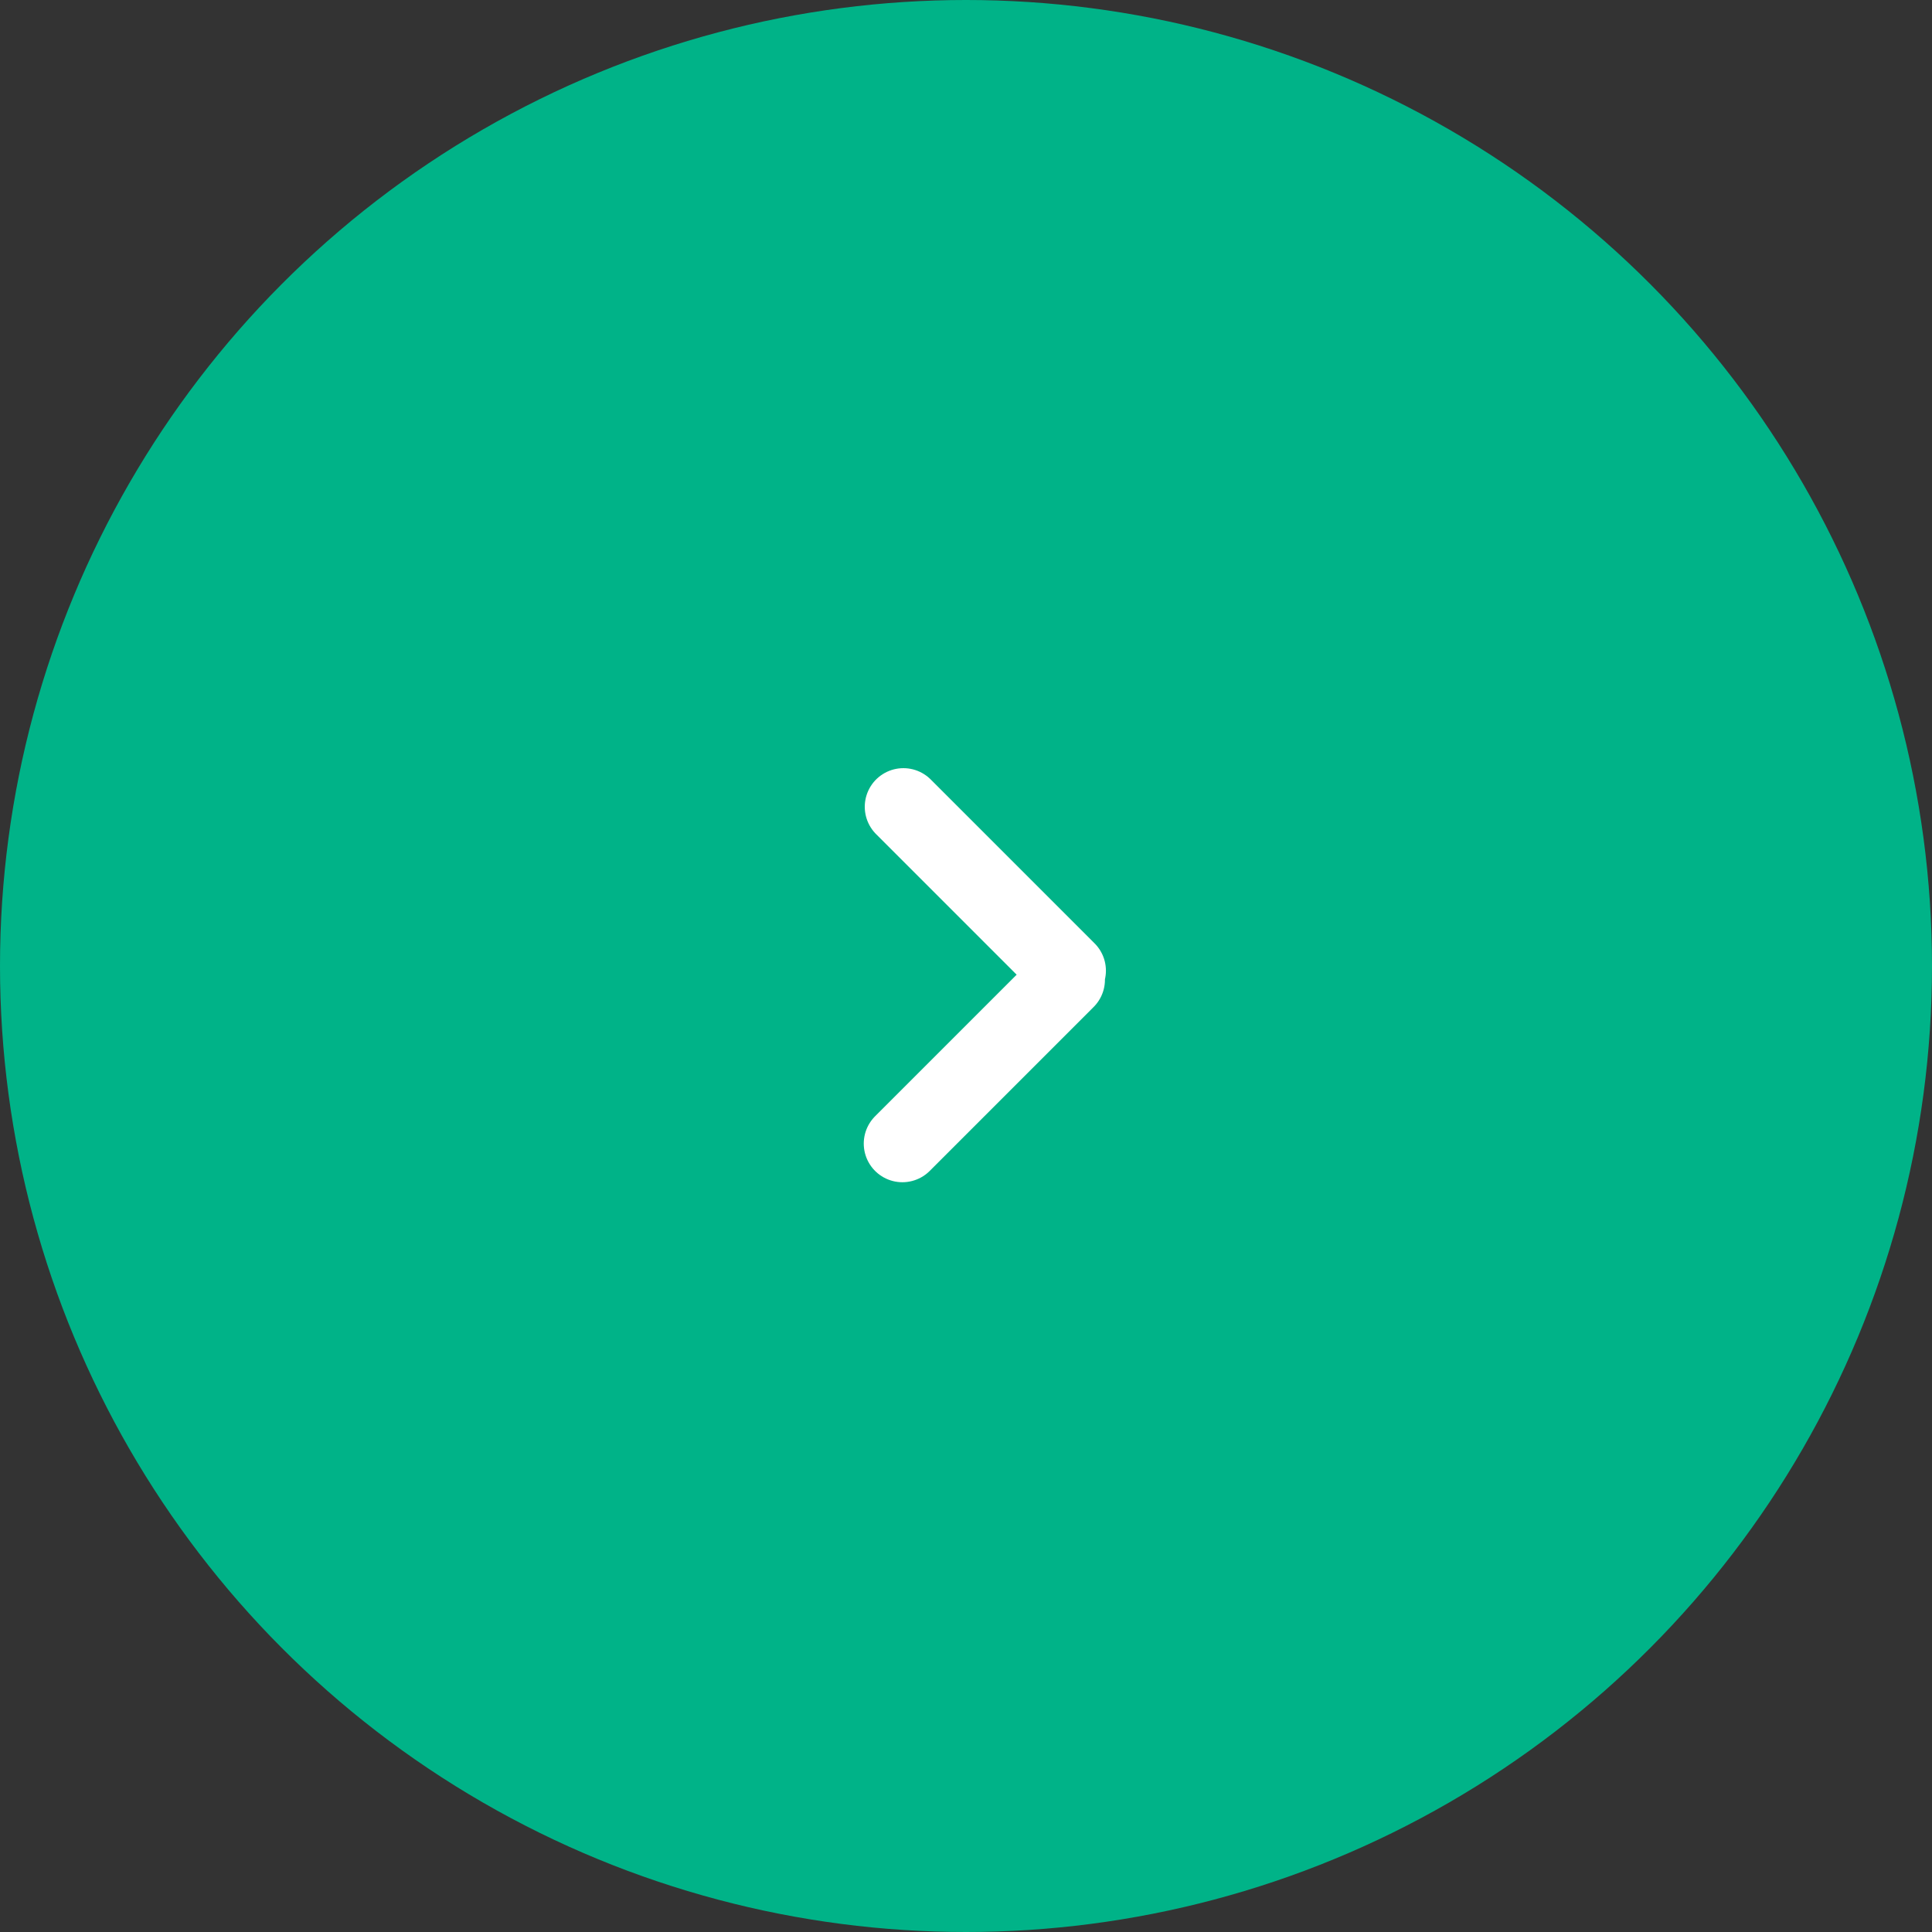 <svg height="50" viewBox="0 0 50 50" width="50" xmlns="http://www.w3.org/2000/svg"><rect x="0" y="0" width="50" height="50" fill="#333333" stroke="none"/><g fill="none"><circle cx="25" cy="25" fill="#00b388" r="25"/><path d="M27.596 25.354l-4.242 4.242m4.267-4.475L23.38 20.88" stroke="#fff" stroke-linecap="round" stroke-width="2"/></g></svg>